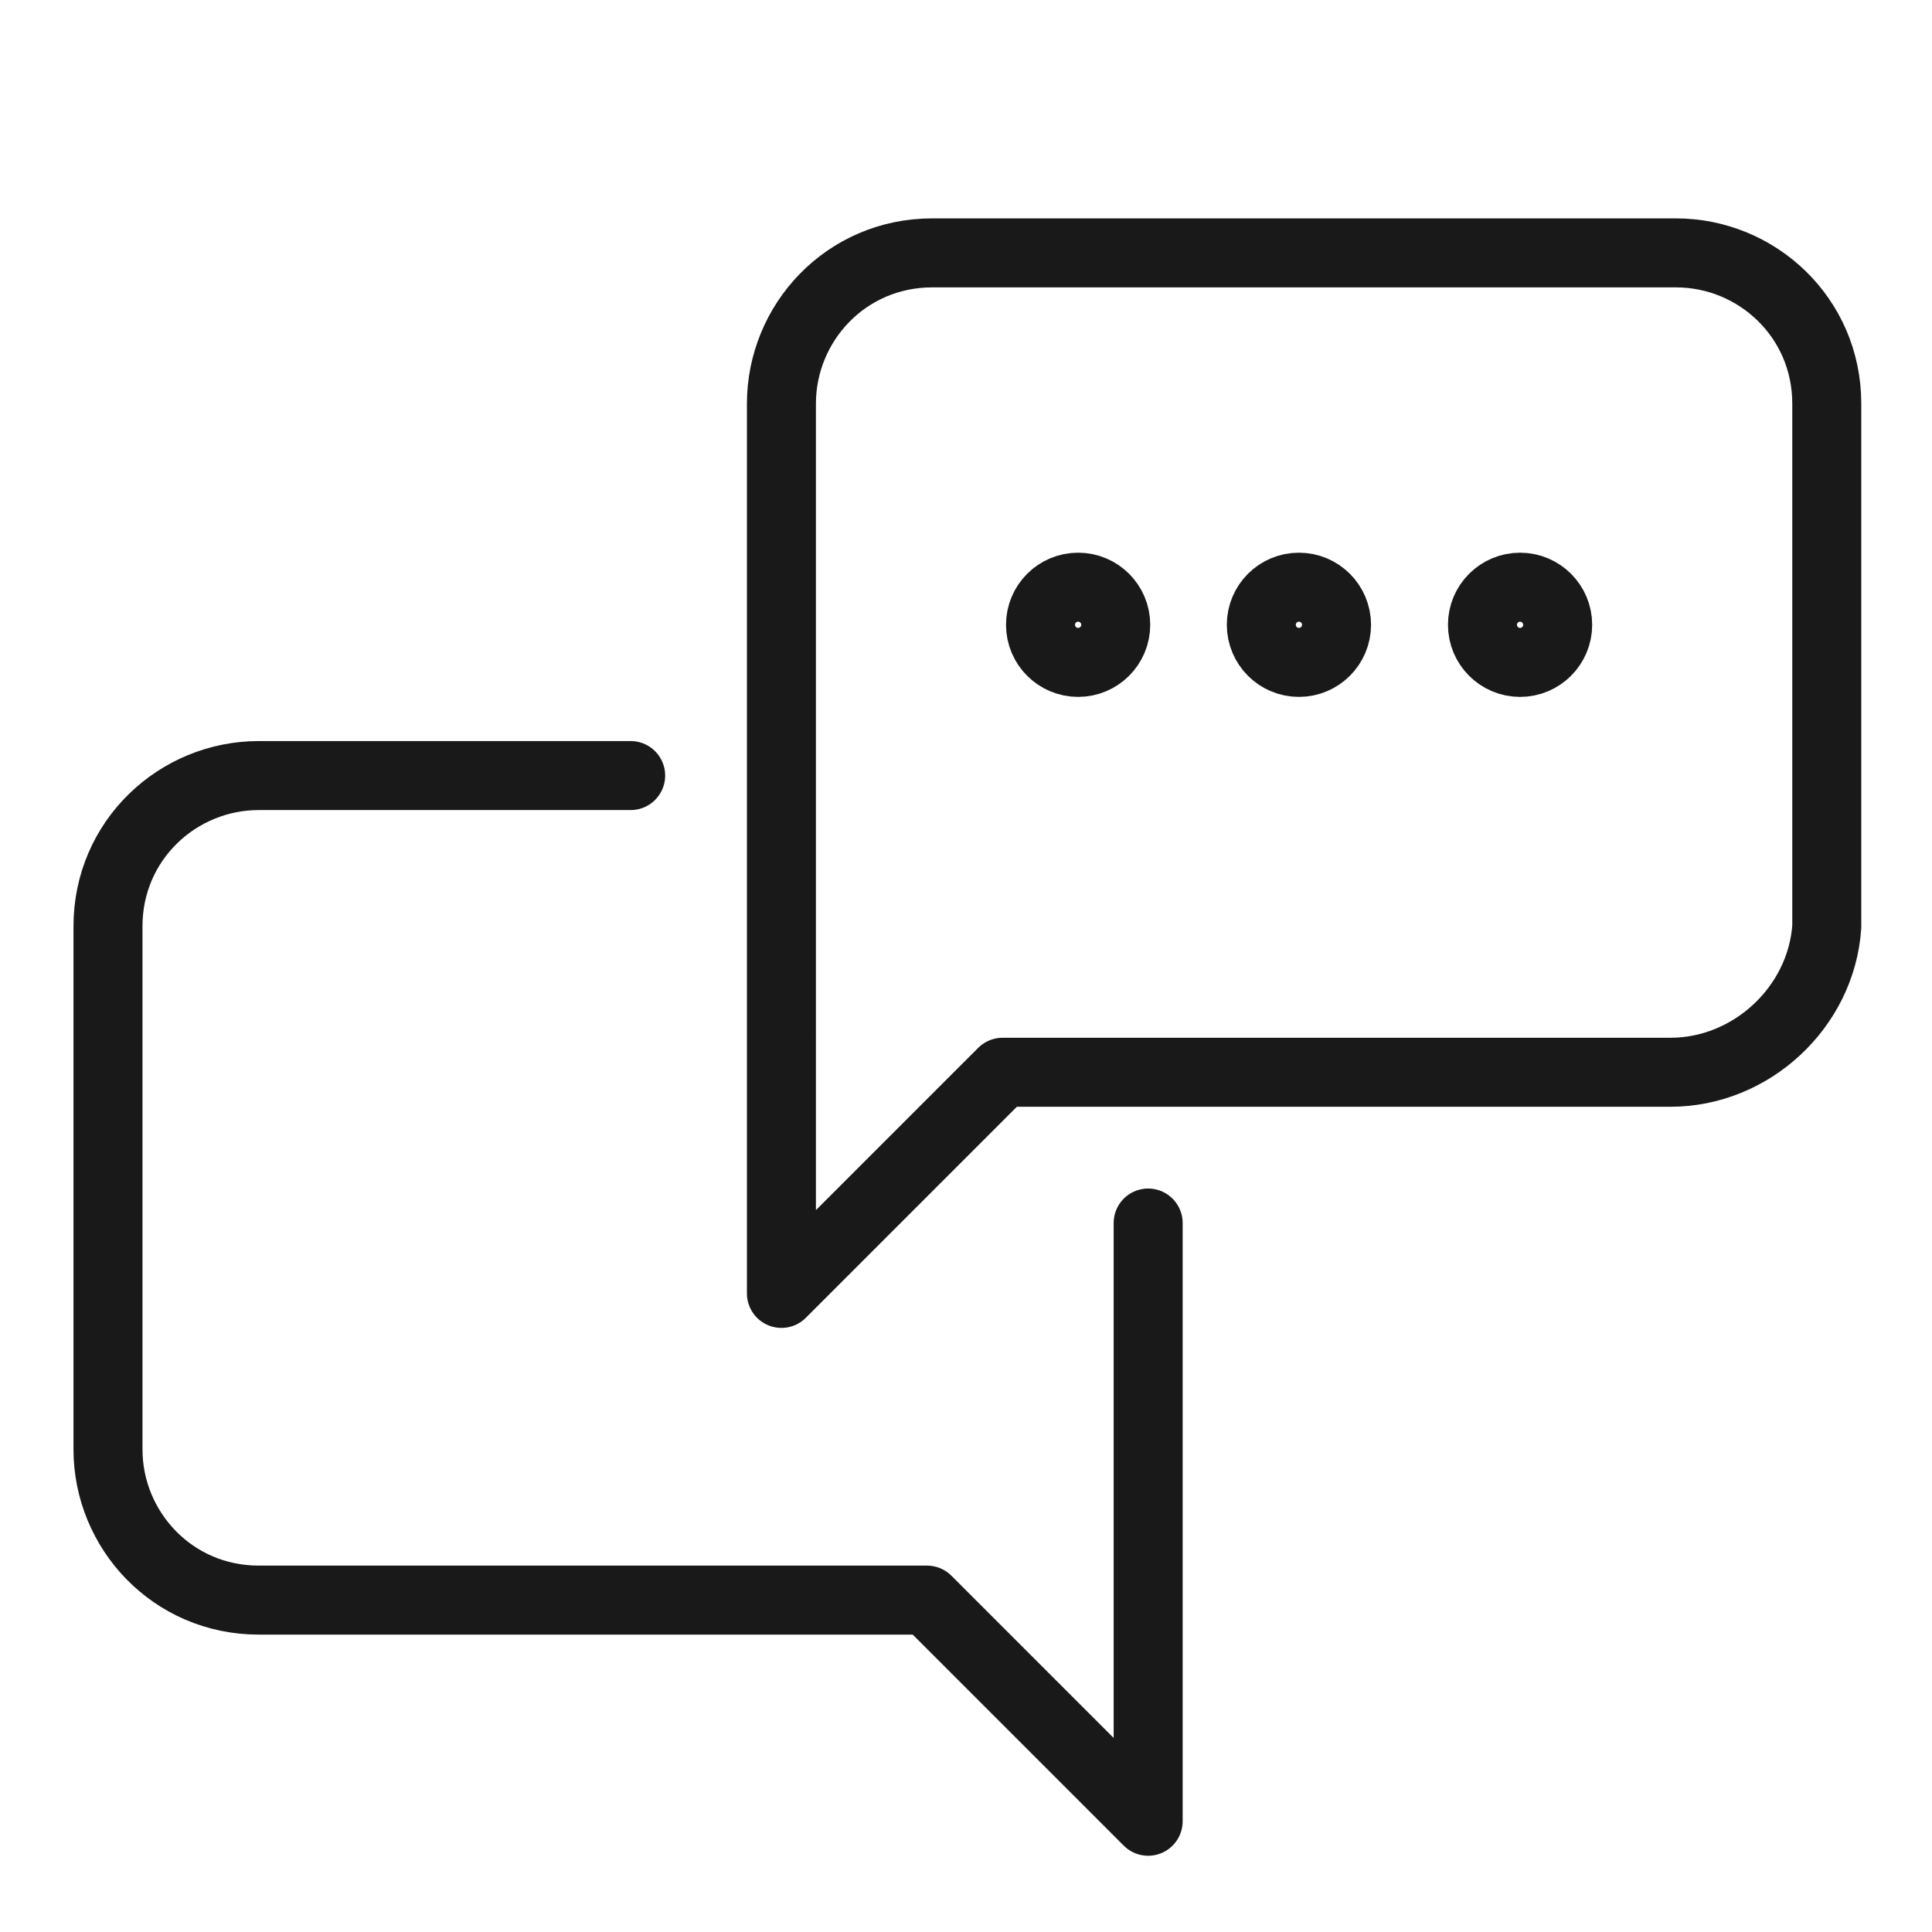 <?xml version="1.0" encoding="UTF-8"?>
<svg xmlns="http://www.w3.org/2000/svg" id="Ebene_1" data-name="Ebene 1" viewBox="0 0 56 56">
  <defs>
    <style>
      .cls-1 {
        fill: none;
        stroke: #191919;
        stroke-linecap: round;
        stroke-linejoin: round;
        stroke-width: 2px;
      }
    </style>
  </defs>
  <g id="chat">
    <path class="cls-1" d="m18.28,22.48H7.5c-2.34,0-4.37,1.87-4.37,4.37v15.16c0,2.34,1.87,4.37,4.37,4.37h19.37l6.41,6.41v-17.34"></path>
    <path class="cls-1" d="m48.43,31.08h-19.37l-6.41,6.41V11.7c0-2.34,1.87-4.37,4.37-4.37h21.56c2.34,0,4.37,1.87,4.37,4.37v15.16c-.16,2.34-2.19,4.22-4.53,4.22Z"></path>
    <circle class="cls-1" cx="31.25" cy="18.11" r="1.09"></circle>
    <circle class="cls-1" cx="37.65" cy="18.11" r="1.09"></circle>
    <circle class="cls-1" cx="44.06" cy="18.11" r="1.09"></circle>
  </g>
</svg>
